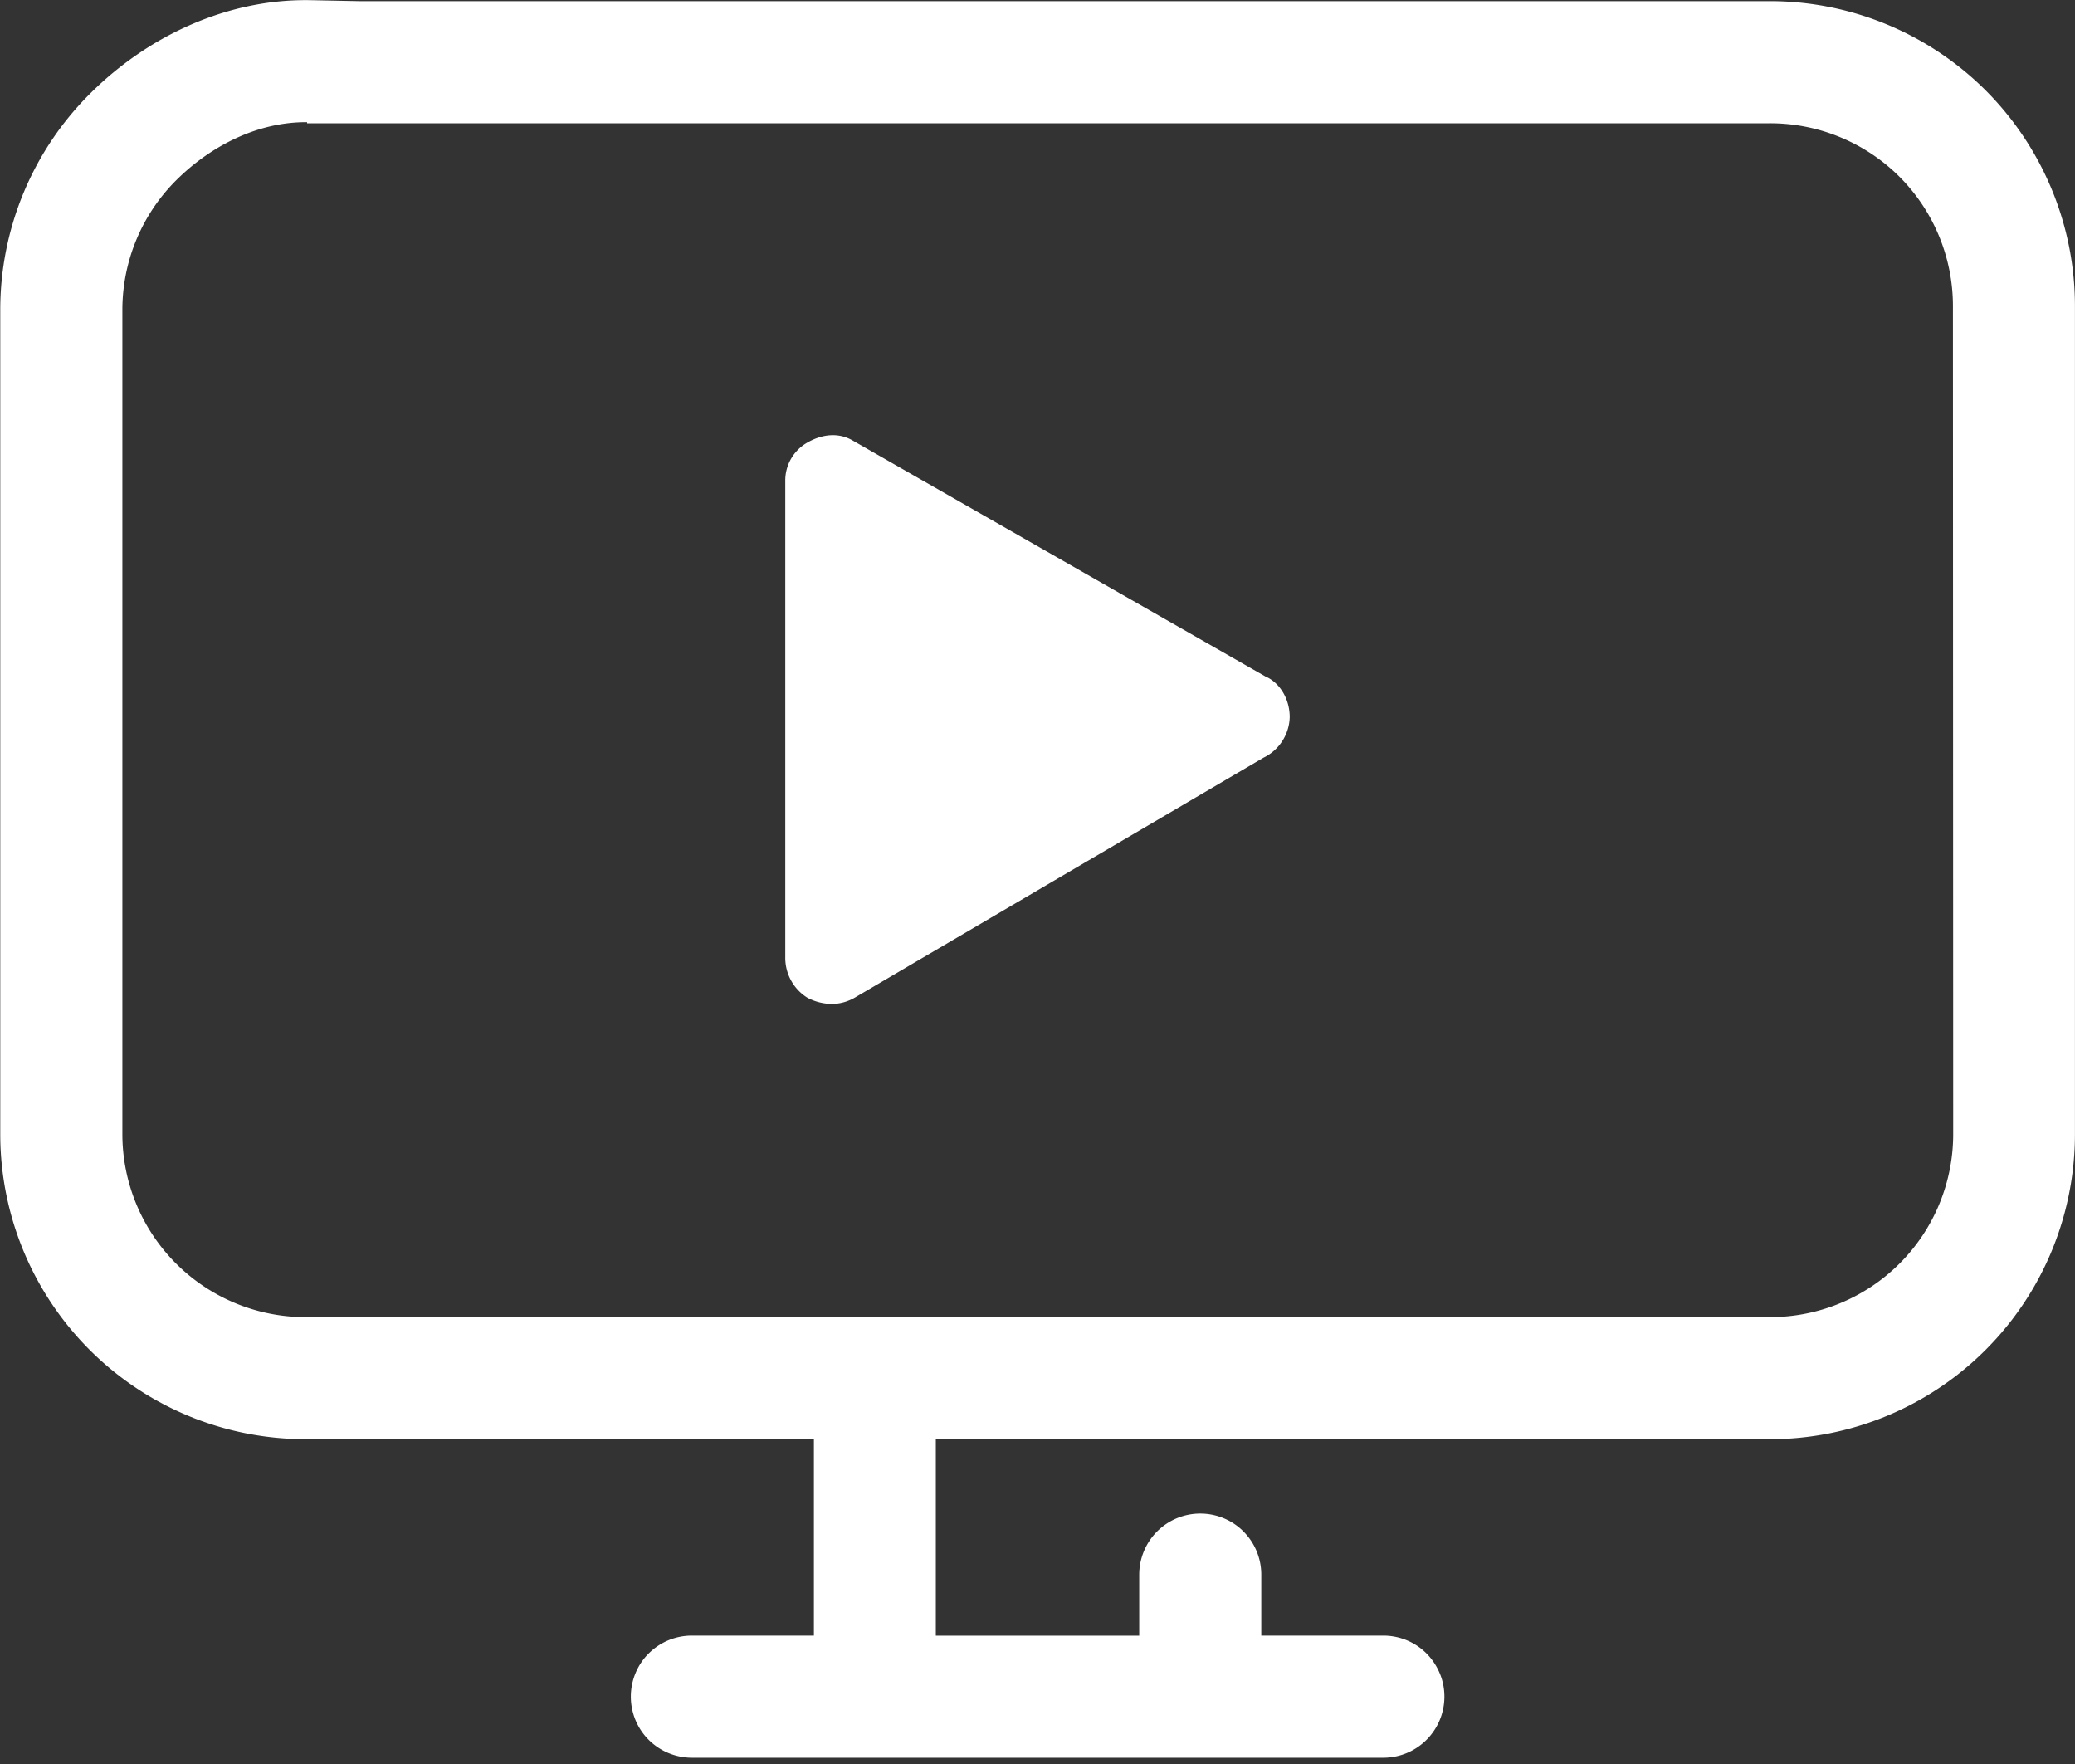 <svg xmlns="http://www.w3.org/2000/svg" width="40" height="34" fill="none" xmlns:v="https://vecta.io/nano"><rect width="100%" height="100%" fill="#333333" stroke="none"/><g clip-path="url(#A)" fill="#fff"><path d="M38.279 1.743A5.89 5.89 0 0 0 34.12.022H6.92L5.97.003C4.395-.021 2.876.678 1.757 1.784A5.88 5.88 0 0 0 .005 5.973v15.885a5.88 5.88 0 0 0 5.881 5.881h9.804v3.787h-2.353a1.18 1.18 0 0 0-.45.089c-.143.059-.272.146-.382.255a1.16 1.16 0 0 0-.255.382 1.18 1.18 0 0 0-.089.45c0 .312.123.611.343.831a1.18 1.18 0 0 0 .83.346h13.333c.312 0 .611-.124.832-.345s.345-.52.345-.832c0-.155-.03-.308-.09-.45a1.2 1.2 0 0 0-.255-.382c-.109-.109-.239-.196-.382-.255a1.18 1.18 0 0 0-.45-.089h-2.353V30.35c0-.155-.03-.307-.089-.45s-.146-.272-.255-.382a1.16 1.16 0 0 0-.382-.255 1.18 1.18 0 0 0-.9 0c-.143.059-.273.146-.382.255s-.196.239-.255.382a1.18 1.18 0 0 0-.09.45v1.177H18.04V27.74h16.078a5.88 5.88 0 0 0 5.881-5.881V5.904c.001-1.56-.618-3.057-1.72-4.161zm-.627 20.115c0 .936-.371 1.833-1.033 2.495a3.53 3.53 0 0 1-2.497 1.034H5.887a3.53 3.53 0 0 1-3.528-3.528V5.971a3.53 3.53 0 0 1 1.051-2.51c.67-.661 1.572-1.114 2.51-1.106v.021h28.2a3.53 3.53 0 0 1 2.494 1.028A3.53 3.53 0 0 1 37.647 5.9l.005 15.958zm-22.084-2.625a1.04 1.04 0 0 0 .471.118c.152-.002.3-.043.432-.118l7.882-4.627a.89.89 0 0 0 .365-.321c.09-.139.14-.299.144-.464 0-.353-.195-.667-.471-.784l-7.959-4.549c-.274-.157-.588-.117-.862.039a.84.84 0 0 0-.432.745v9.177a.91.91 0 0 0 .112.45.9.9 0 0 0 .32.335l-.003-.001z"/></g><defs><clipPath id="A"><path fill="#fff" d="M0 0h40v33.88H0z"/></clipPath></defs></svg>